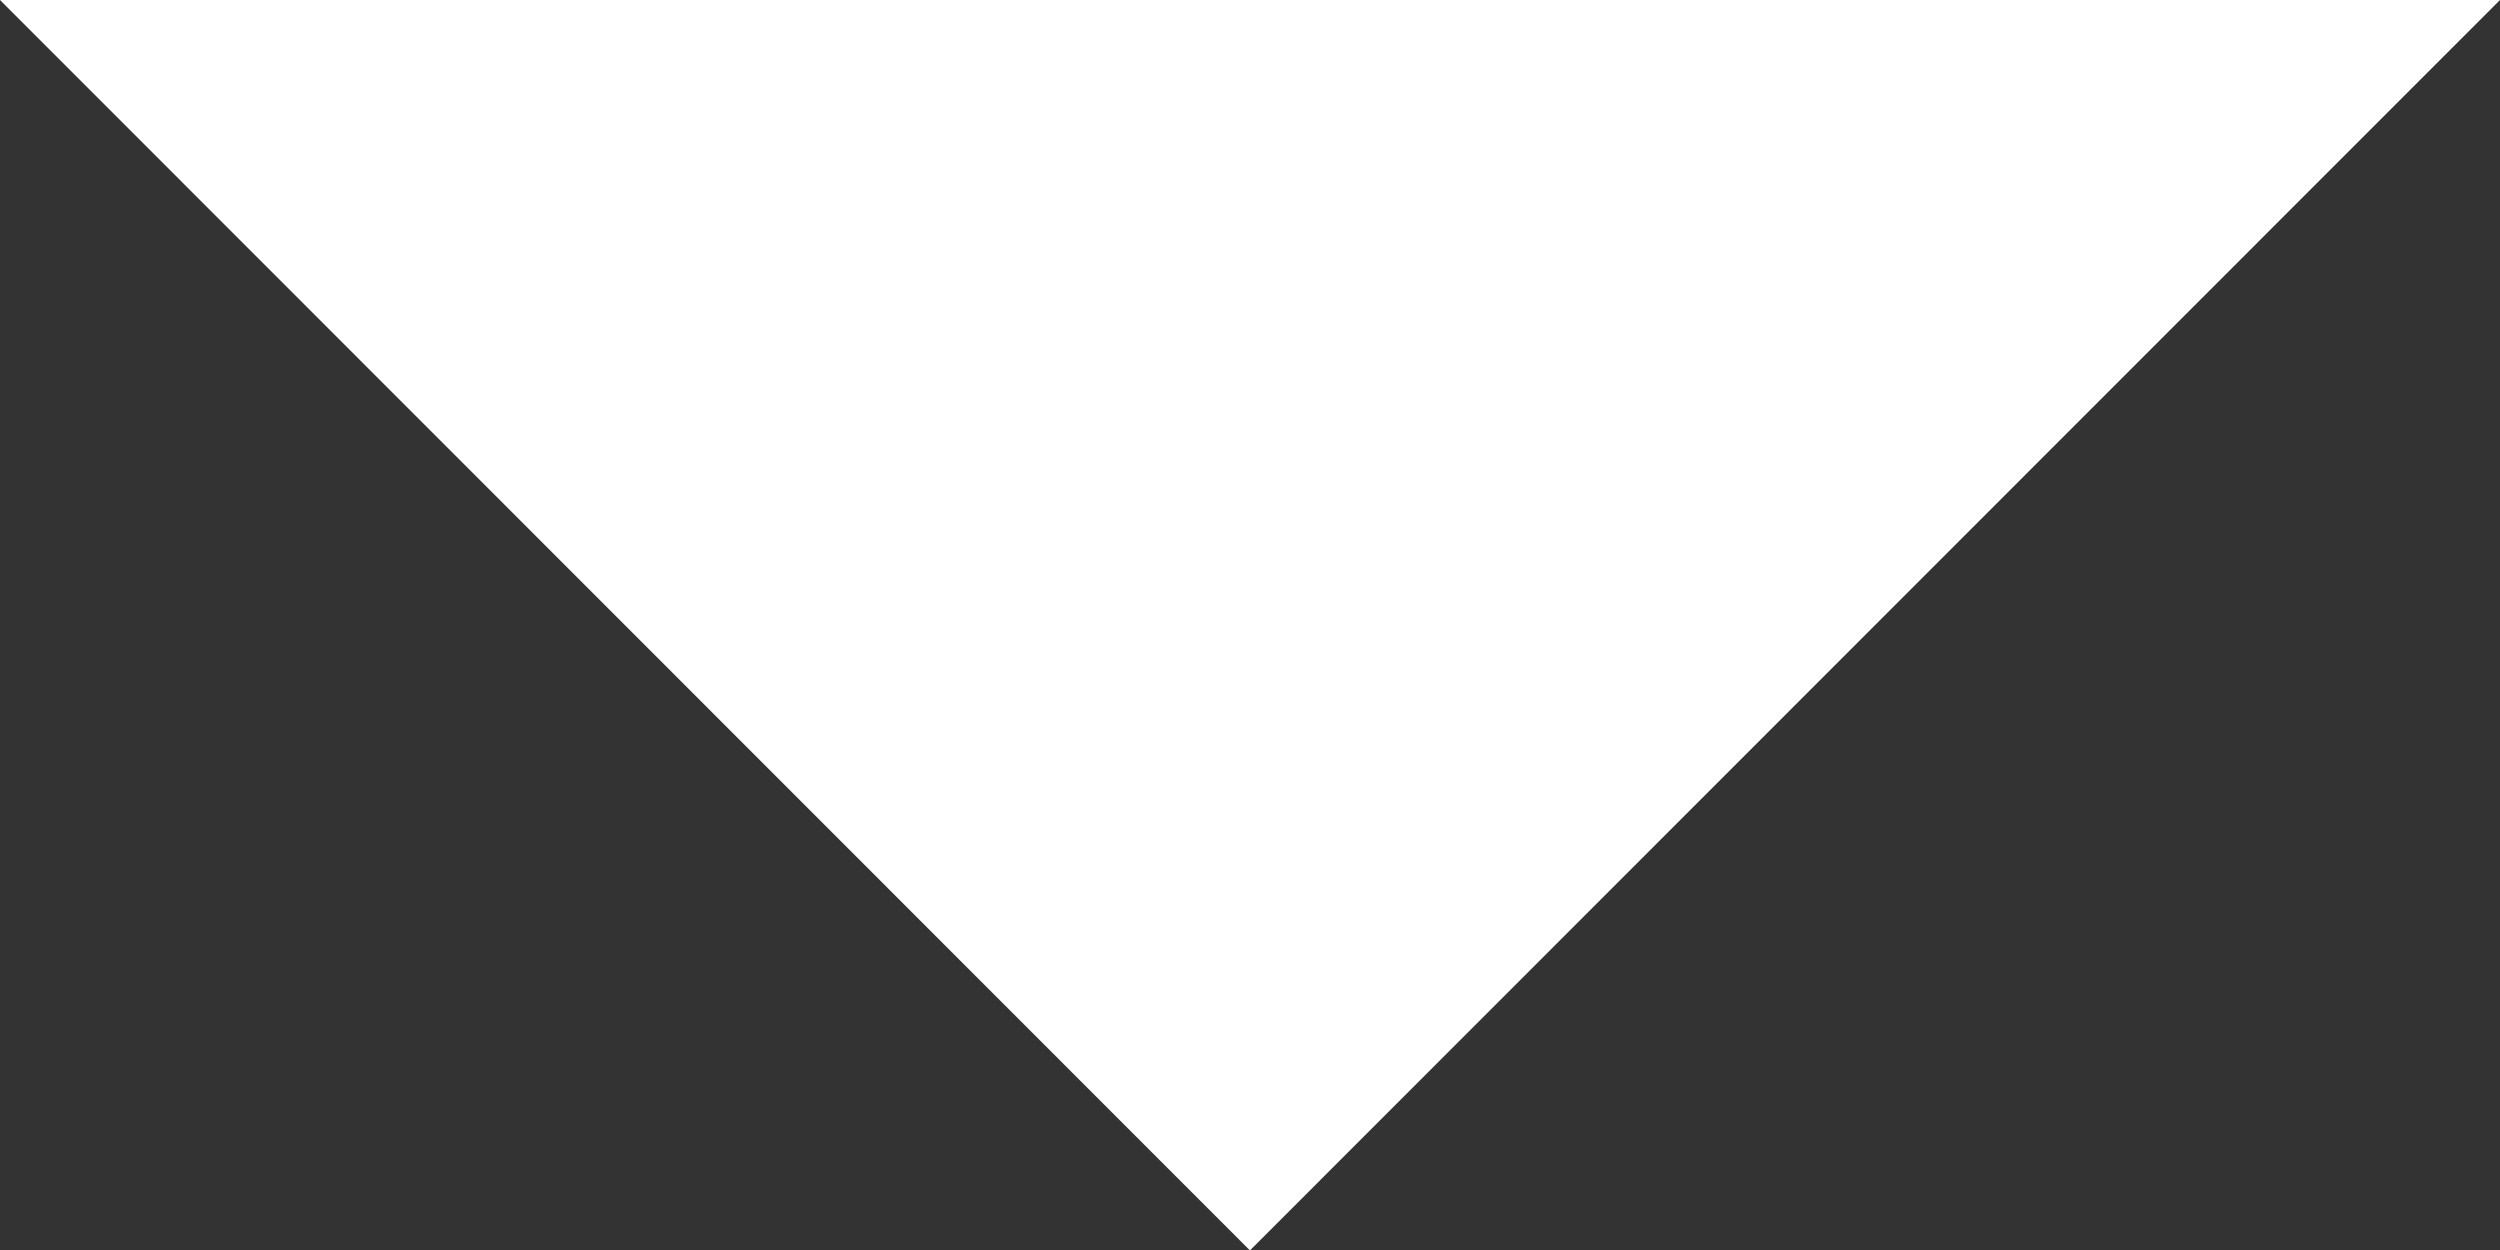 <?xml version="1.0" encoding="iso-8859-1"?>
<!-- Generator: Adobe Illustrator 23.0.6, SVG Export Plug-In . SVG Version: 6.00 Build 0)  -->
<svg version="1.1" id="Layer_1" xmlns="http://www.w3.org/2000/svg" xmlns:xlink="http://www.w3.org/1999/xlink" x="0px" y="0px"
	 viewBox="0 0 21.113 10.56" style="enable-background:new 0 0 21.113 10.56;" xml:space="preserve">
<rect x="0" y="0" width="21.113" height="10.56" fill="#333333" stroke="none"/>
<g>
	<polygon style="fill:#FFFFFF;" points="0,0 10.556,10.56 21.113,0 0,0 	"/>
</g>
</svg>
